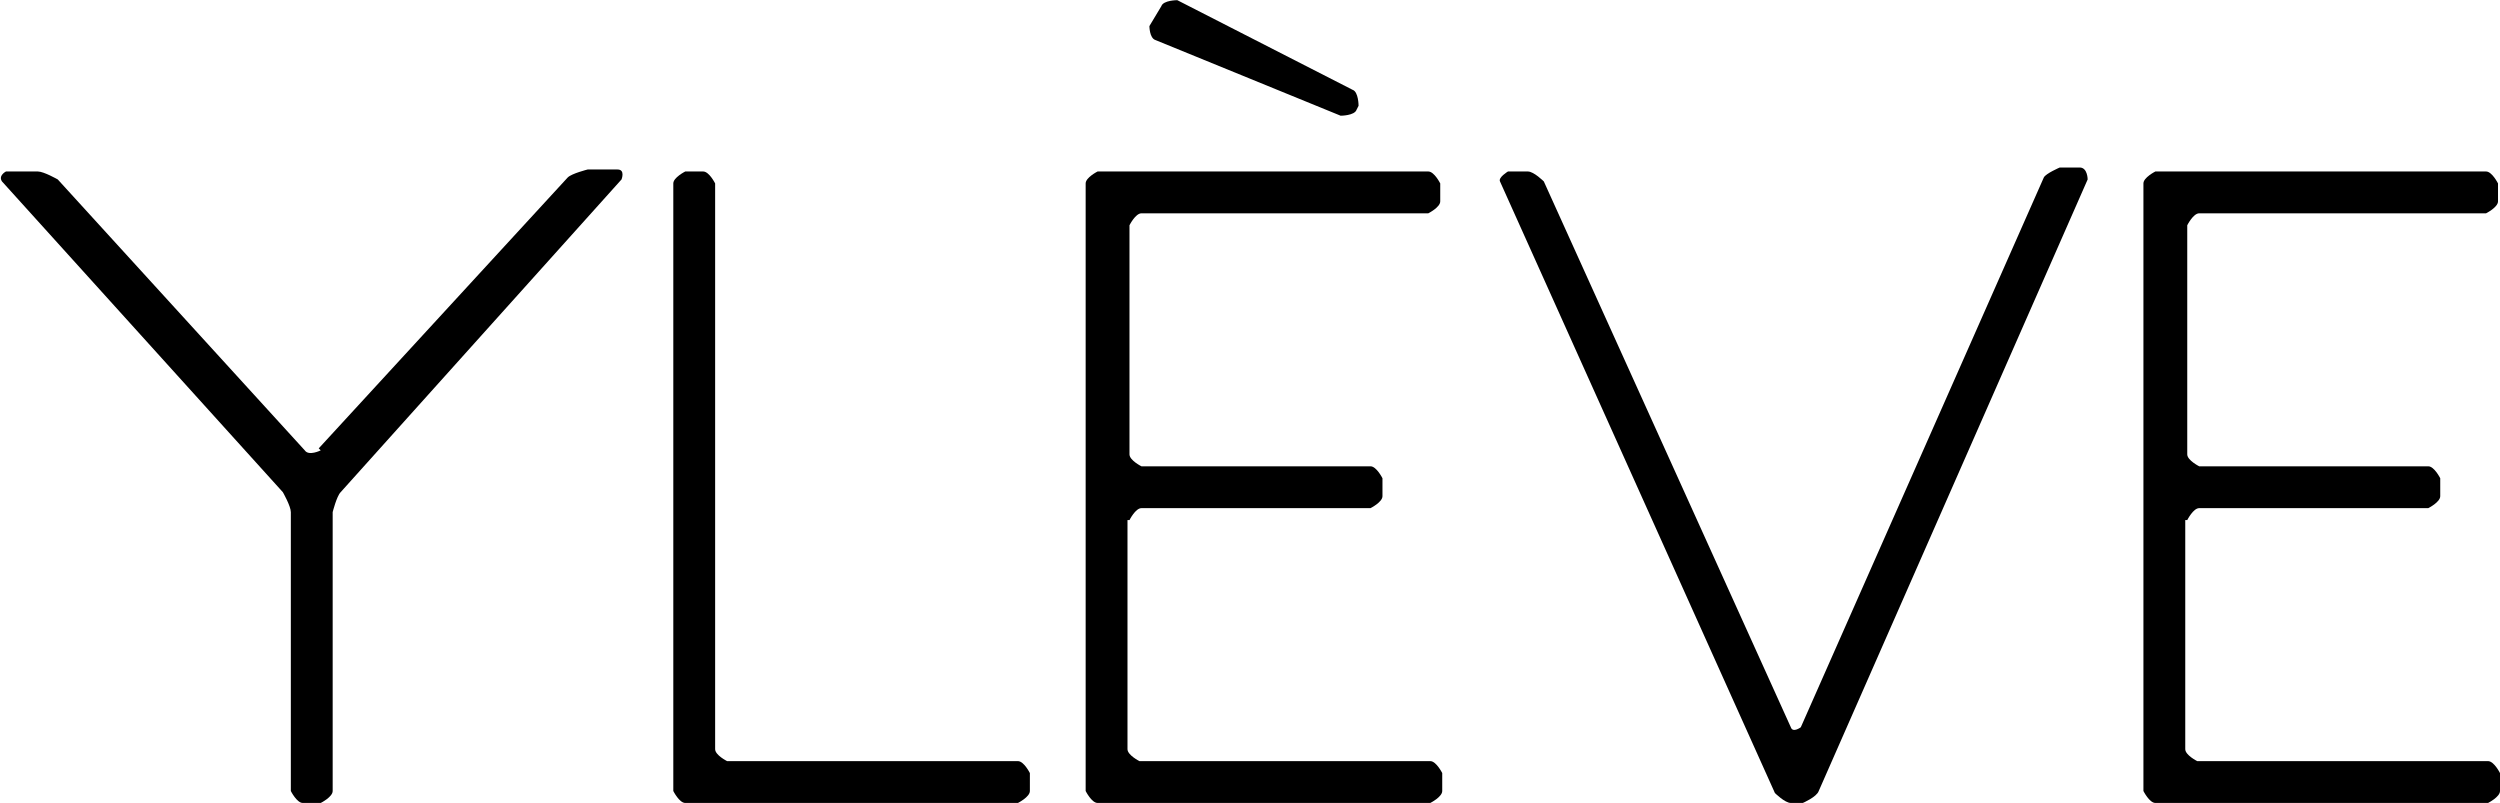 <svg height="40.33" viewBox="0 0 12.55 4.03" width="125.54" xmlns="http://www.w3.org/2000/svg"><path d="m1.61 2.26s-.06.03-.08 0l-1.24-1.36s-.07-.04-.1-.04h-.16s-.04.02-.02.05l1.41 1.56s.04.07.04.1v1.4s.03.06.06.06h.09s.06-.03.06-.06v-1.4s.02-.08.04-.1l1.41-1.57s.02-.05-.02-.05h-.15s-.08.02-.1.04l-1.25 1.36z"/><path d="m9.04 3.65s-.04.03-.05 0l-1.24-2.74s-.05-.05-.08-.05h-.1s-.05.03-.04.05l1.38 3.07s.05.05.08.05h.06s.07-.03.08-.06l1.35-3.07s0-.06-.04-.06h-.1s-.07.03-.08.05z"/><path d="m5.67 2.61s.03-.06.06-.06h1.15s.06-.03.06-.06v-.09s-.03-.06-.06-.06h-1.15s-.06-.03-.06-.06v-1.15s.03-.06.06-.06h1.44s.06-.03.06-.06v-.09s-.03-.06-.06-.06h-1.66s-.06.03-.06.06v3.05s.03.06.06.06h1.67s.06-.03.06-.06v-.09s-.03-.06-.06-.06h-1.46s-.06-.03-.06-.06v-1.15z"/><path d="m10.98 2.61s.03-.06.06-.06h1.15s.06-.03.06-.06v-.09s-.03-.06-.06-.06h-1.15s-.06-.03-.06-.06v-1.15s.03-.06.06-.06h1.44s.06-.03.06-.06v-.09s-.03-.06-.06-.06h-1.66s-.06.03-.06.06v3.05s.03.06.06.06h1.67s.06-.03.06-.06v-.09s-.03-.06-.06-.06h-1.46s-.06-.03-.06-.06v-1.15z"/><path d="m3.59.92s-.03-.06-.06-.06h-.09s-.06.03-.06.06v3.05s.03.06.06.06h1.67s.06-.03.06-.06v-.09s-.03-.06-.06-.06h-1.46s-.06-.03-.06-.06z"/><path d="m6.82.53s0-.07-.03-.08l-.88-.45s-.07 0-.08.03l-.06.1s0 .06.03.07l.93.38s.07 0 .08-.03l.02-.04z"/></svg>